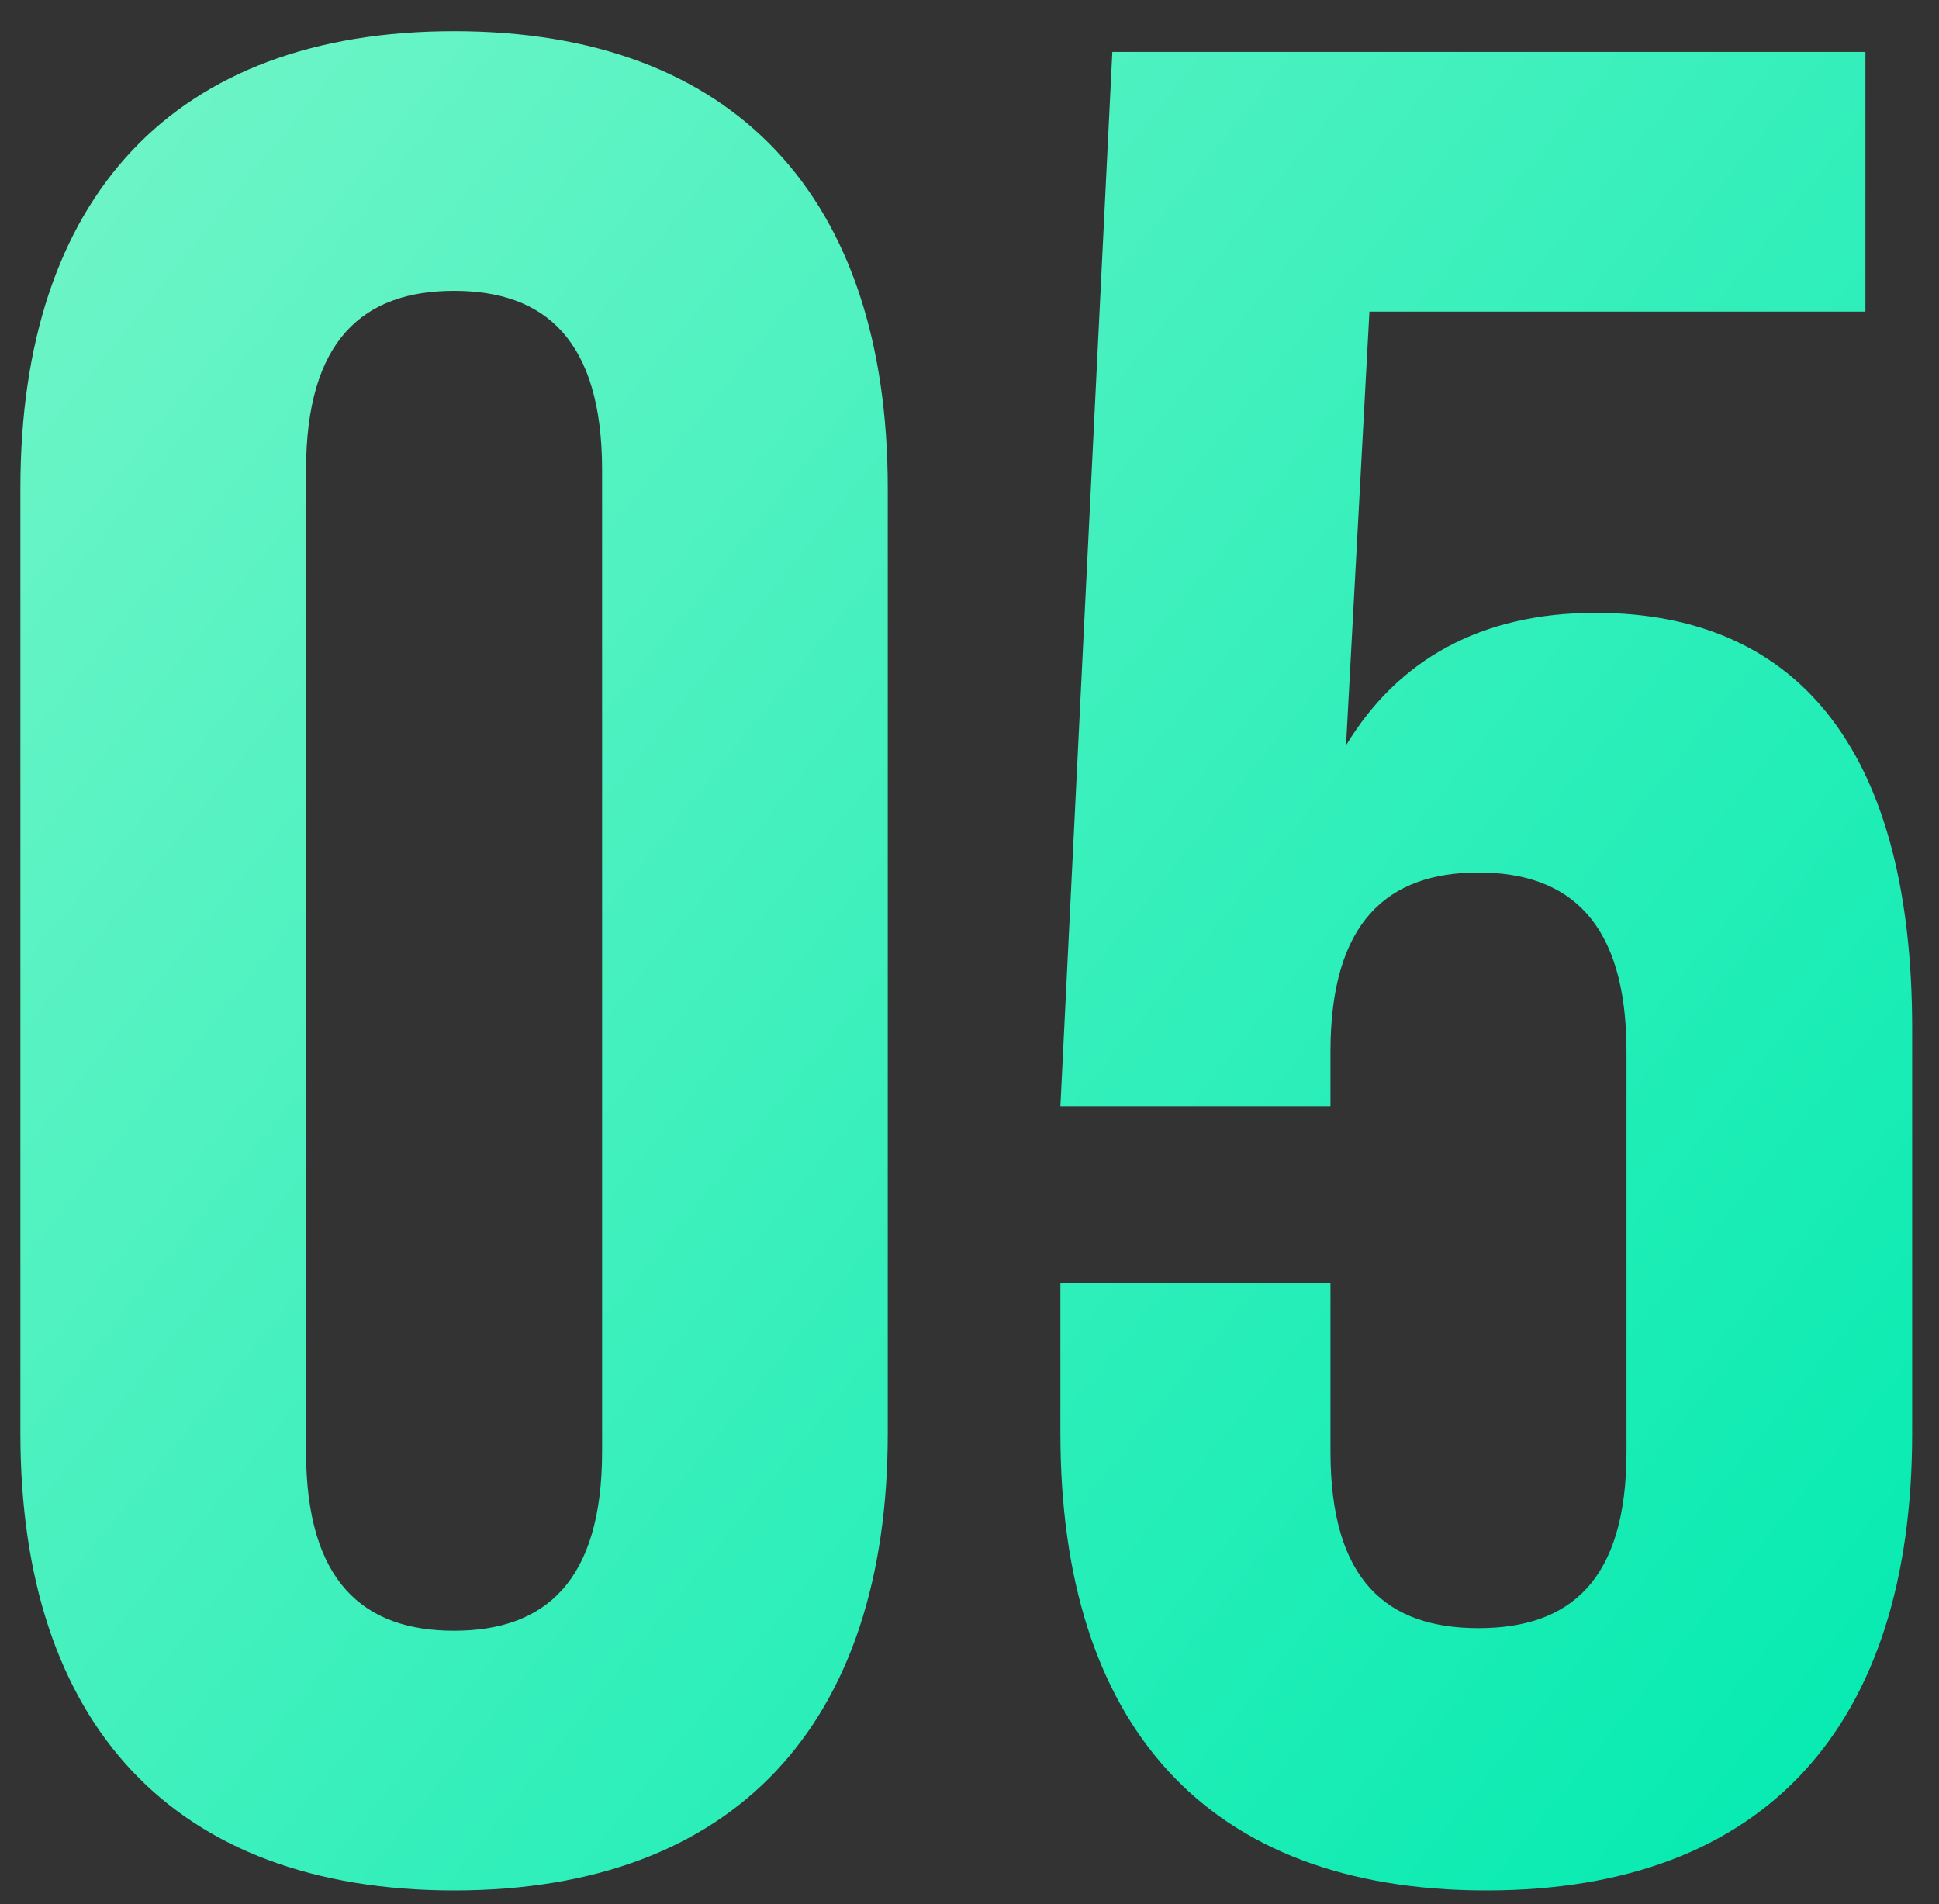 <?xml version="1.0" encoding="UTF-8"?> <svg xmlns="http://www.w3.org/2000/svg" width="56" height="55" viewBox="0 0 56 55" fill="none"><rect x="0" y="0" width="56" height="55" fill="#333333" stroke="none"/> <path d="M8.839 13.575C8.839 9.825 10.489 8.4 13.114 8.4C15.739 8.4 17.389 9.825 17.389 13.575V41.925C17.389 45.675 15.739 47.1 13.114 47.1C10.489 47.1 8.839 45.675 8.839 41.925V13.575ZM0.589 41.4C0.589 49.8 5.014 54.6 13.114 54.6C21.214 54.6 25.639 49.8 25.639 41.4V14.1C25.639 5.7 21.214 0.9 13.114 0.9C5.014 0.9 0.589 5.7 0.589 14.1V41.4ZM30.625 37.05V41.4C30.625 49.8 34.825 54.6 42.925 54.6C51.025 54.6 55.225 49.8 55.225 41.4V29.7C55.225 21.975 52.15 17.7 46.075 17.7C42.775 17.7 40.375 19.05 38.875 21.525L39.55 9H53.875V1.5H32.125L30.625 31.95H38.425V30.375C38.425 26.625 40.075 25.2 42.7 25.2C45.325 25.2 46.975 26.625 46.975 30.375V41.925C46.975 45.675 45.325 47.025 42.7 47.025C40.075 47.025 38.425 45.675 38.425 41.925V37.05H30.625Z" fill="url(#paint0_linear_911_2260)"></path> <defs> <linearGradient id="paint0_linear_911_2260" x1="51.5" y1="54" x2="-62.5" y2="-37.5" gradientUnits="userSpaceOnUse"> <stop stop-color="#06EBB1"></stop> <stop offset="1" stop-color="#E0FFDF"></stop> </linearGradient> </defs> </svg> 